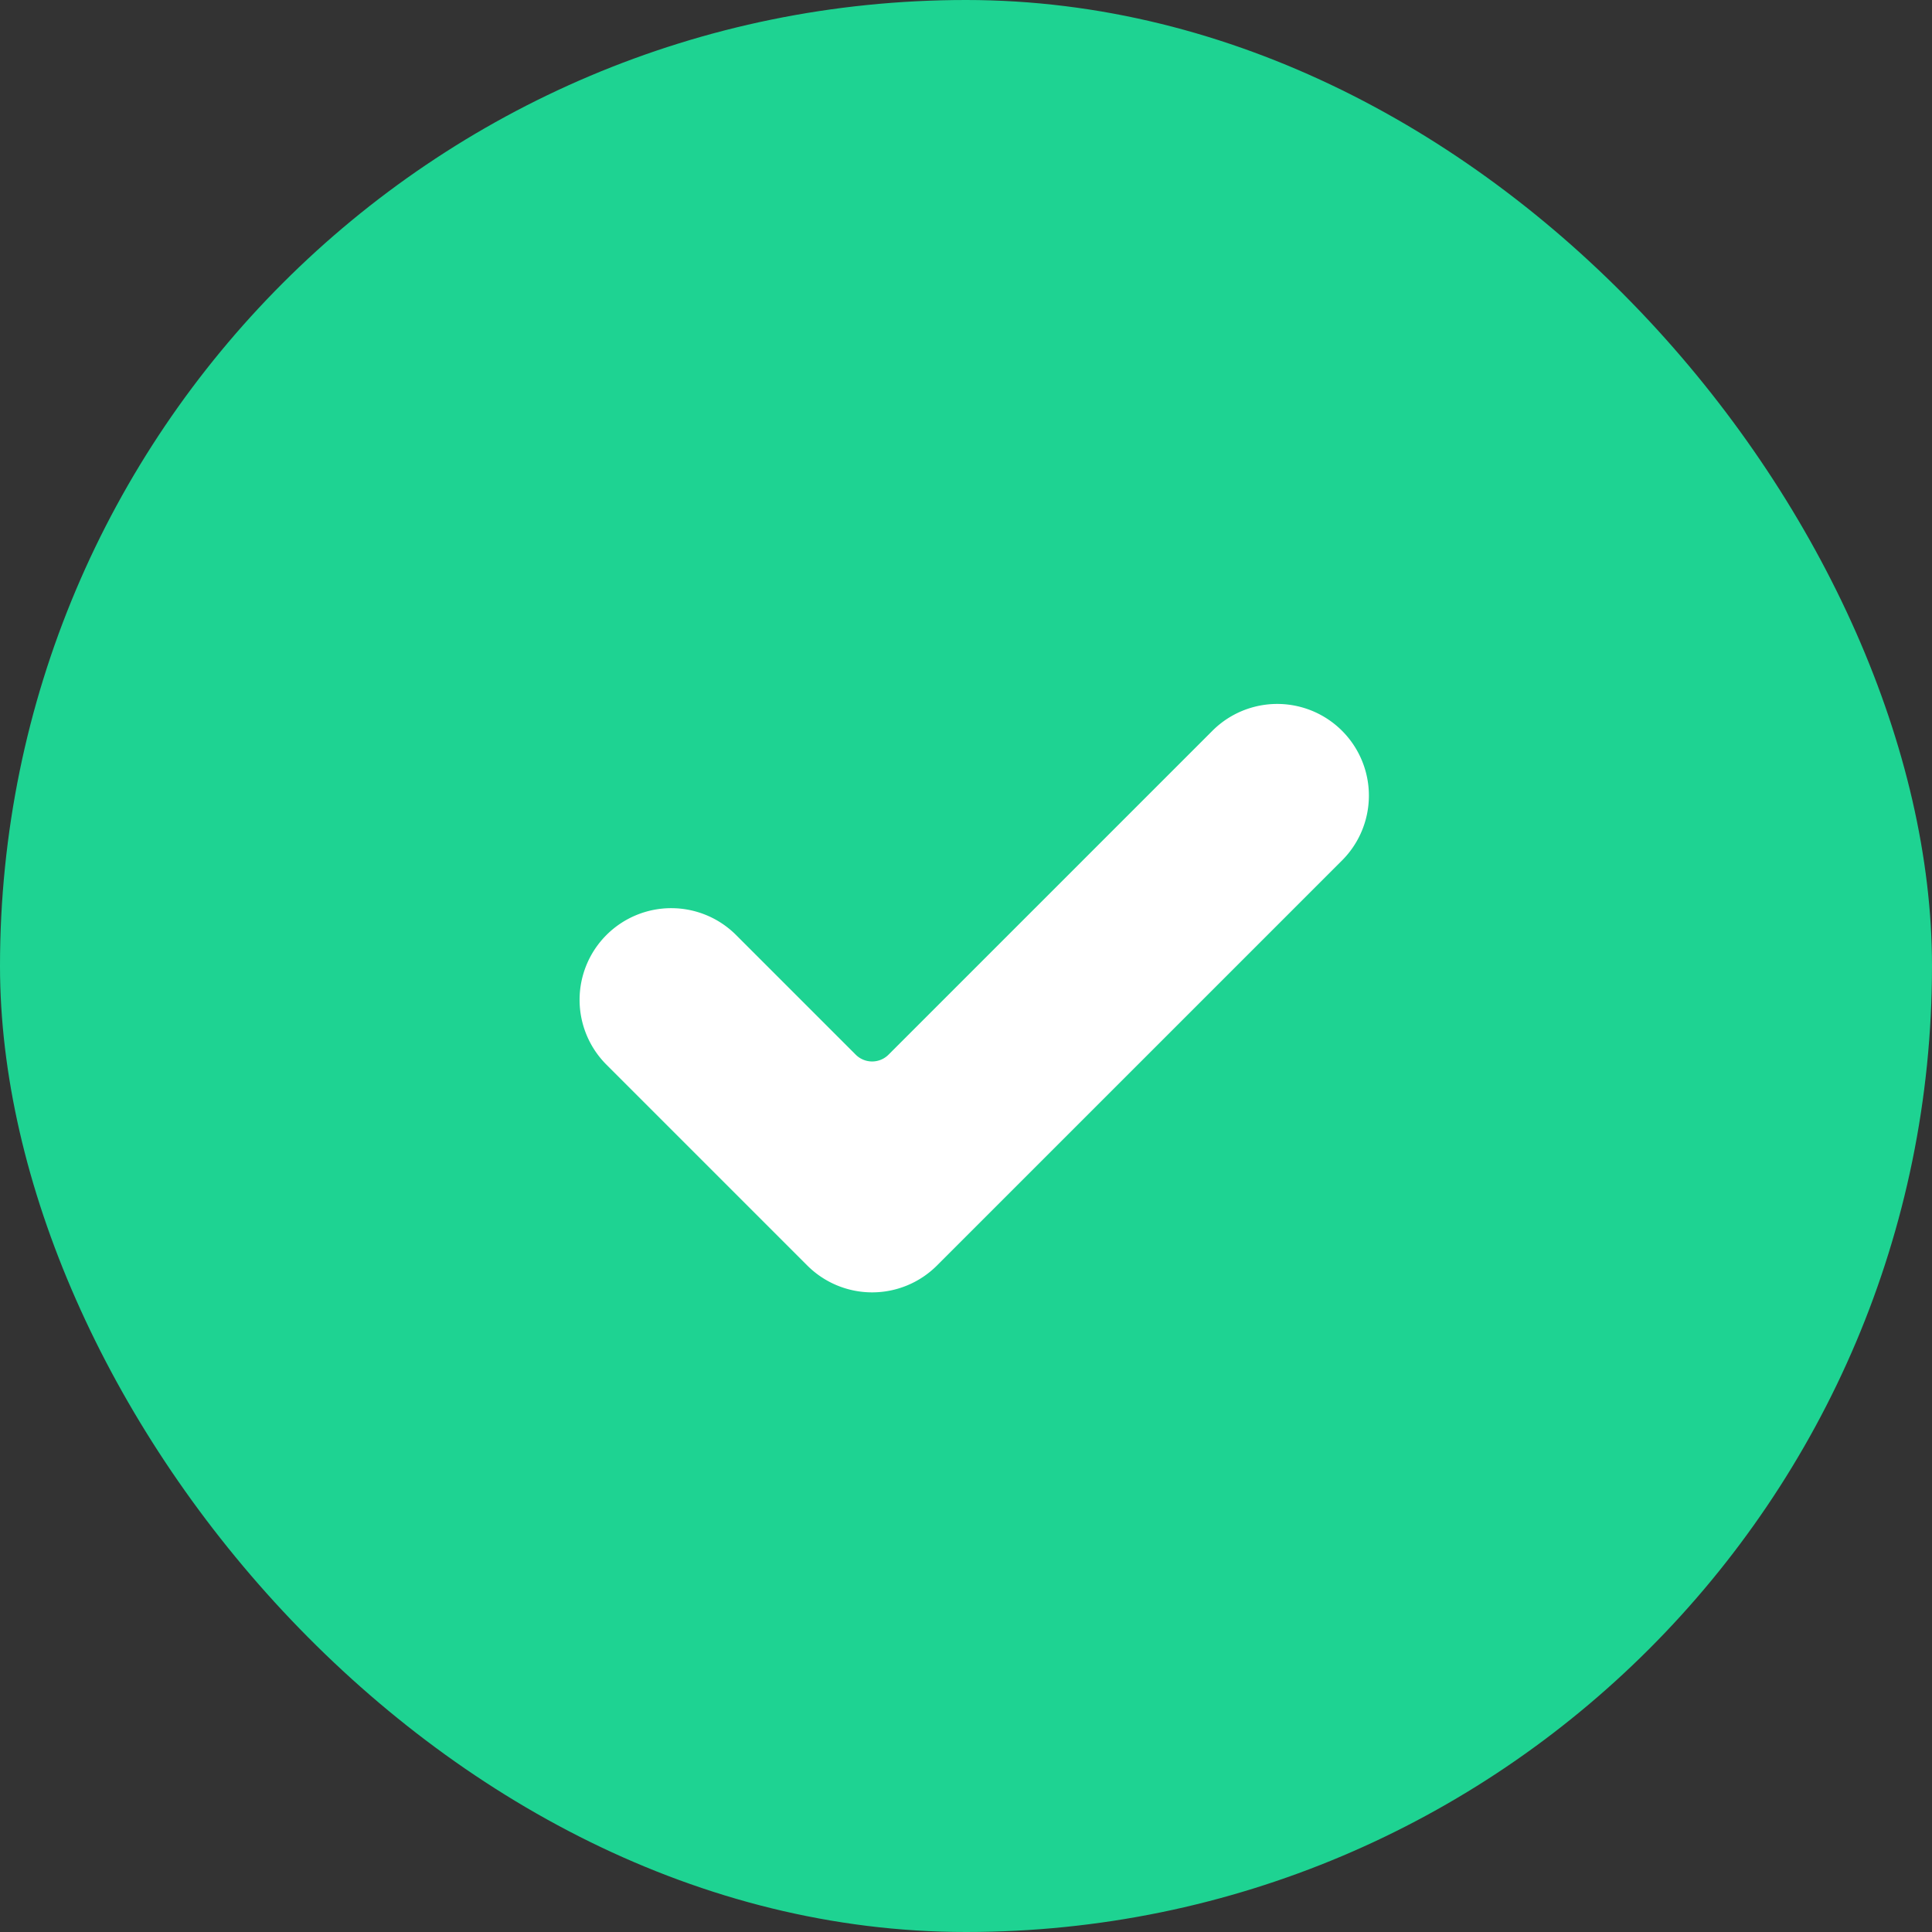 <svg xmlns="http://www.w3.org/2000/svg" width="34" height="34" viewBox="0 0 34 34"><rect x="0" y="0" width="34" height="34" fill="#333333" stroke="none"/><defs><style>.a{fill:#1ed392;}.b{fill:#fff;}</style></defs><g transform="translate(-1051 -1069.5)"><rect class="a" width="34" height="34" rx="17" transform="translate(1051 1069.5)"/><g transform="translate(1061.2 1081.885)"><path class="b" d="M6.289,15.7a1.614,1.614,0,0,1-2.282,0L.472,12.165A1.613,1.613,0,0,1,2.754,9.884L4.86,11.99a.408.408,0,0,0,.576,0l5.7-5.7a1.613,1.613,0,1,1,2.282,2.281Z" transform="translate(0 -5.814)"/></g></g></svg>